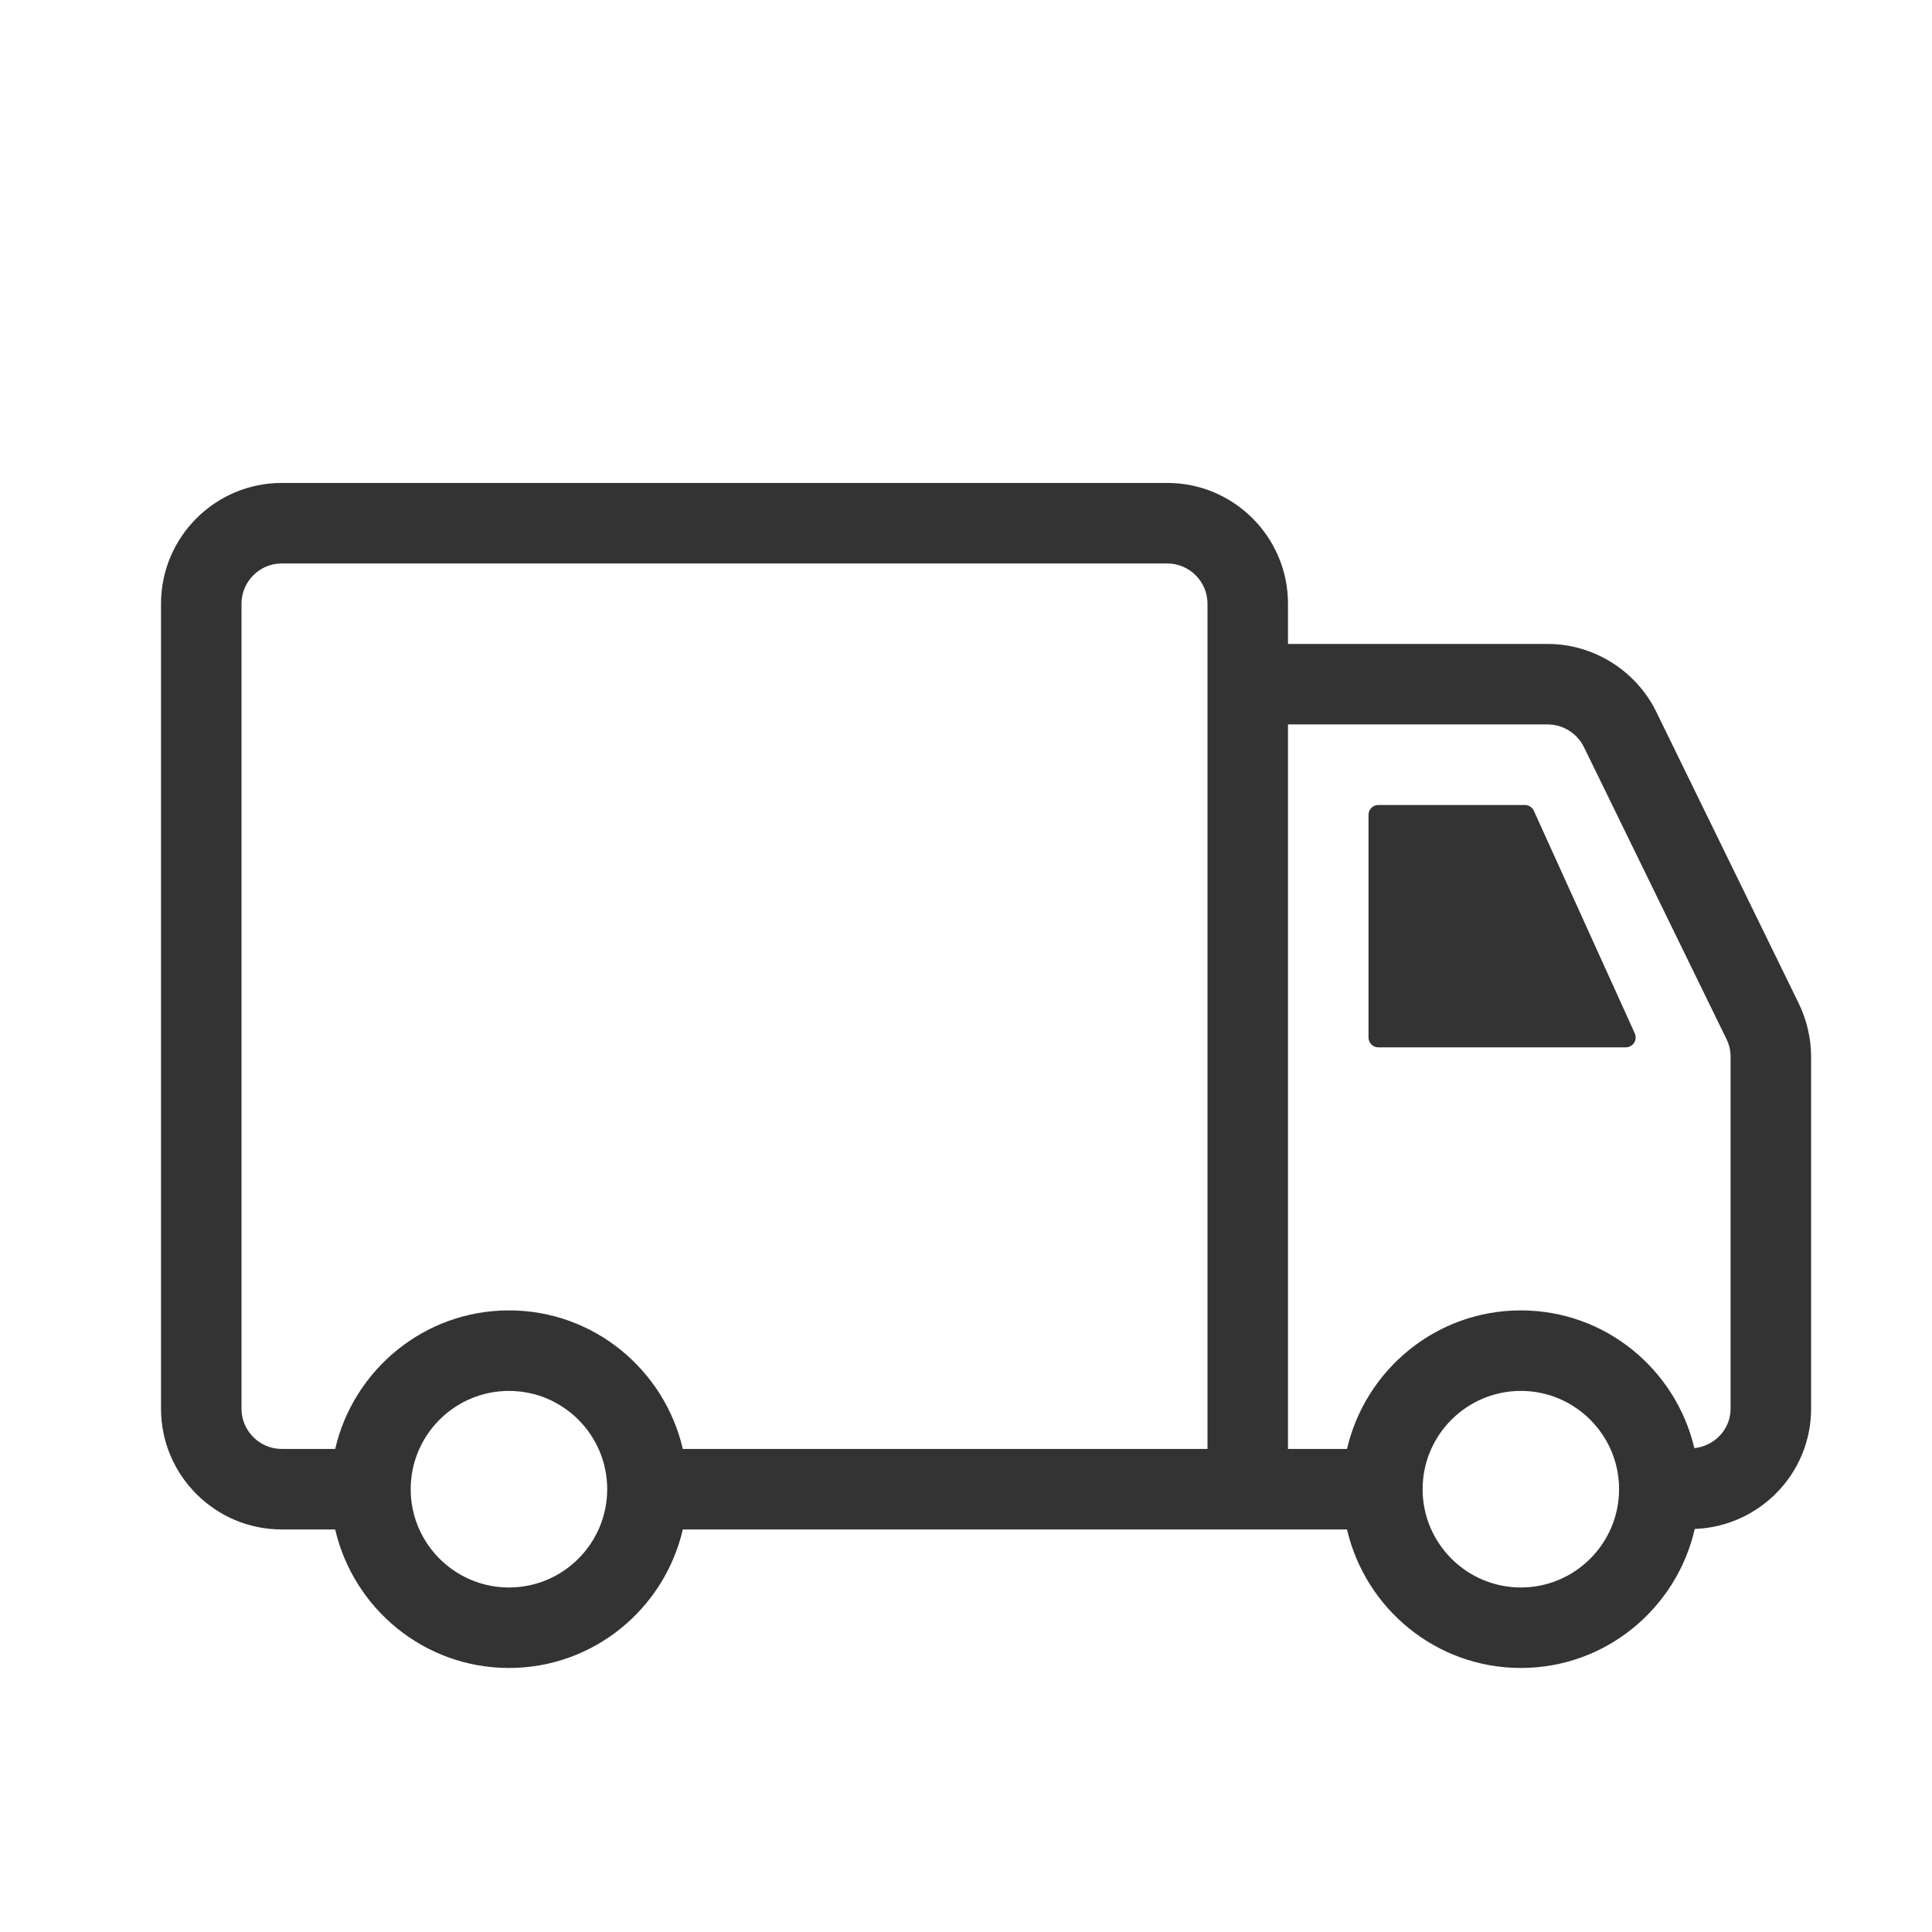 <?xml version="1.0" encoding="UTF-8"?>
<svg width="59px" height="59px" viewBox="0 0 59 59" version="1.1" xmlns="http://www.w3.org/2000/svg" xmlns:xlink="http://www.w3.org/1999/xlink">
    <title>A55106C8-E6D4-4D7A-A052-4E184570EC9E</title>
    <g id="Verschiedenes" stroke="none" stroke-width="1" fill="none" fill-rule="evenodd">
        <g id="ServiceV2" transform="translate(-120, -628)">
            <g id="icon/delivery-copy" transform="translate(120, 628)">
                <polygon id="Shape" points="0 0 59 0 59 59 0 59"></polygon>
                <path d="M35.646,14.748 C37.679,14.748 39.333,16.403 39.333,18.436 L39.333,18.436 L39.333,19.665 L47.266,19.665 C48.663,19.665 49.963,20.479 50.578,21.735 L50.578,21.735 L54.934,30.649 C55.177,31.155 55.308,31.711 55.308,32.266 L55.308,32.266 L55.308,43.019 C55.308,45.005 53.724,46.618 51.755,46.692 C51.2,49.118 49.036,50.937 46.445,50.937 C43.857,50.937 41.698,49.126 41.135,46.707 L41.135,46.707 L20.852,46.707 C20.291,49.126 18.13,50.937 15.544,50.937 C12.958,50.937 10.797,49.126 10.236,46.707 L10.236,46.707 L8.604,46.707 C6.571,46.707 4.917,45.052 4.917,43.019 L4.917,43.019 L4.917,18.436 C4.917,16.403 6.571,14.748 8.604,14.748 L8.604,14.748 Z M46.445,42.476 C44.791,42.476 43.444,43.823 43.444,45.477 C43.444,47.132 44.791,48.479 46.445,48.479 C48.097,48.479 49.444,47.132 49.444,45.477 C49.444,43.823 48.097,42.476 46.445,42.476 Z M15.544,42.476 C13.887,42.476 12.542,43.823 12.542,45.477 C12.542,47.132 13.887,48.479 15.544,48.479 C17.198,48.479 18.543,47.132 18.543,45.477 C18.543,43.823 17.198,42.476 15.544,42.476 Z M47.266,22.123 L39.333,22.123 L39.333,44.248 L41.135,44.248 C41.698,41.829 43.857,40.017 46.445,40.017 C49.022,40.017 51.175,41.817 51.743,44.224 C52.36,44.157 52.849,43.653 52.849,43.019 L52.849,43.019 L52.849,32.266 C52.849,32.082 52.805,31.895 52.721,31.726 L52.721,31.726 L48.37,22.814 C48.166,22.396 47.731,22.123 47.266,22.123 L47.266,22.123 Z M35.646,17.207 L8.604,17.207 C7.926,17.207 7.375,17.76 7.375,18.436 L7.375,18.436 L7.375,43.019 C7.375,43.695 7.926,44.248 8.604,44.248 L8.604,44.248 L10.236,44.248 C10.797,41.829 12.958,40.017 15.544,40.017 C18.13,40.017 20.291,41.829 20.852,44.248 L20.852,44.248 L36.875,44.248 L36.875,18.436 C36.875,17.76 36.322,17.207 35.646,17.207 L35.646,17.207 Z M46.568,24.583 C46.685,24.583 46.792,24.652 46.841,24.759 L49.925,31.56 C49.993,31.711 49.926,31.889 49.775,31.957 C49.736,31.975 49.694,31.984 49.651,31.984 L42.092,31.984 C41.926,31.984 41.792,31.85 41.792,31.684 L41.792,24.883 C41.792,24.718 41.926,24.583 42.092,24.583 L46.568,24.583 Z" id="delivery" fill="#333333"></path>
            </g>
        </g>
    </g>
</svg>